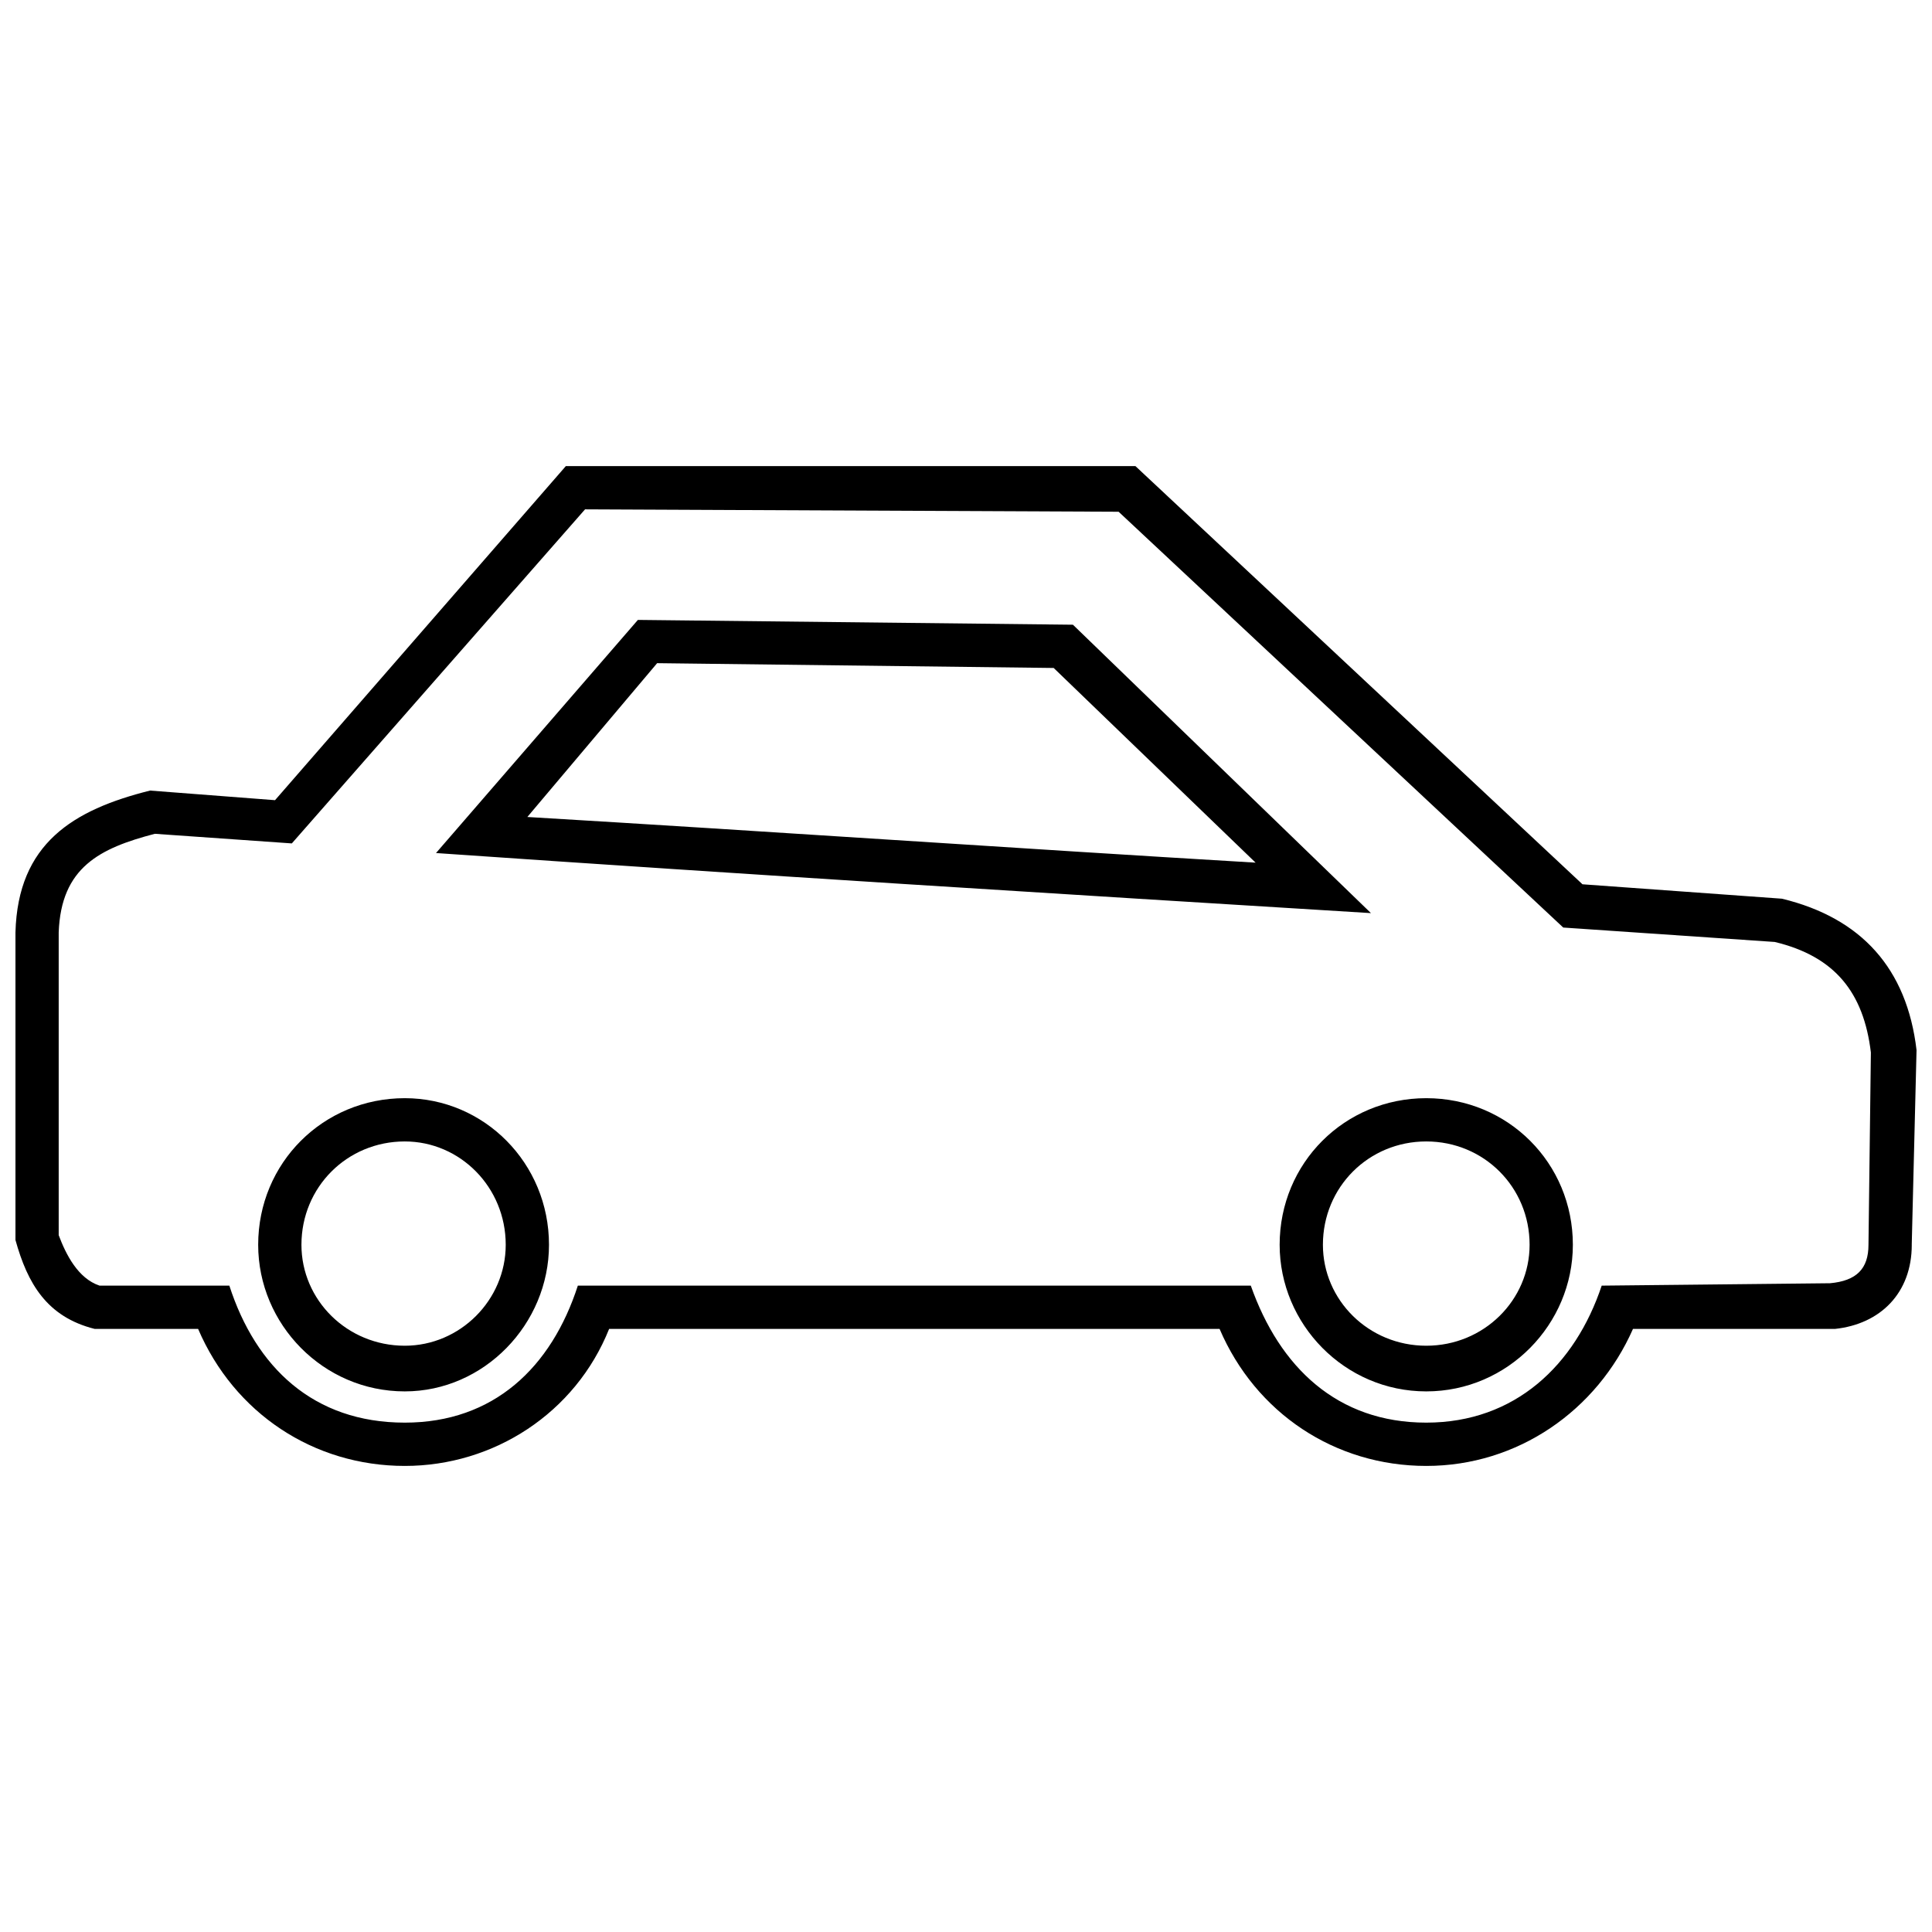 <?xml version="1.0" encoding="UTF-8"?>
<!-- The Best Svg Icon site in the world: iconSvg.co, Visit us! https://iconsvg.co -->
<svg width="800px" height="800px" version="1.1" viewBox="144 144 512 512" xmlns="http://www.w3.org/2000/svg">
 <defs>
  <clipPath id="a">
   <path d="m148.09 267h503.81v266h-503.81z"/>
  </clipPath>
 </defs>
 <g clip-path="url(#a)">
  <path d="m650.63 473.88 1.273-51.59c-2.547-21.656-14.648-35.031-35.668-40.125-17.832-1.273-35.031-2.547-52.863-3.82l-118.47-110.82h-150.95l-77.066 88.531-33.121-2.547c-20.383 5.094-35.031 14.012-35.668 37.578v81.527c3.184 11.465 8.281 20.383 21.02 23.566h27.387c9.555 22.293 30.574 36.305 54.777 36.305 23.566 0 45.223-14.012 54.141-36.305h161.78c9.555 22.293 30.574 36.305 54.777 36.305 24.203 0 45.223-14.648 54.777-36.305h53.5c12.102-1.273 20.383-9.555 20.383-22.293zm-10.828-50.953-0.637 50.953c0 6.371-3.184 9.555-10.191 10.191l-60.508 0.637c-7.008 21.02-22.93 36.305-46.496 36.305s-38.852-14.648-46.496-36.305h-178.34c-7.008 21.656-22.293 36.305-45.859 36.305-24.203 0-39.488-14.648-46.496-36.305h-34.395c-5.731-1.91-8.918-8.281-10.828-13.375v-80.254c0.637-17.195 10.828-22.293 25.477-26.113l36.305 2.547 77.707-88.531 141.4 0.637 117.83 110.19 56.051 3.82c15.922 3.82 23.566 13.375 25.477 29.297zm-117.83 12.102c-21.656 0-38.852 17.195-38.852 38.852 0 21.02 17.195 38.852 38.852 38.852s38.852-17.832 38.852-38.852c0-21.656-17.195-38.852-38.852-38.852zm0 11.465c15.285 0 27.387 12.102 27.387 27.387 0 14.648-12.102 26.75-27.387 26.75s-27.387-12.102-27.387-26.75c0-15.285 12.102-27.387 27.387-27.387zm-270.7-11.465c-21.656 0-38.852 17.195-38.852 38.852 0 21.02 17.195 38.852 38.852 38.852 21.02 0 38.215-17.832 38.215-38.852 0-21.656-17.195-38.852-38.215-38.852zm0 11.465c14.648 0 26.75 12.102 26.75 27.387 0 14.648-12.102 26.75-26.75 26.75-15.285 0-27.387-12.102-27.387-26.75 0-15.285 12.102-27.387 27.387-27.387zm225.47-73.883c-64.328-3.82-128.66-8.281-192.99-12.102l34.395-40.762 105.09 1.273zm30.574 13.375-78.98-76.43-115.29-1.273-53.5 61.781c82.801 5.731 164.96 10.828 247.77 15.922z"/>
 </g>
</svg>
